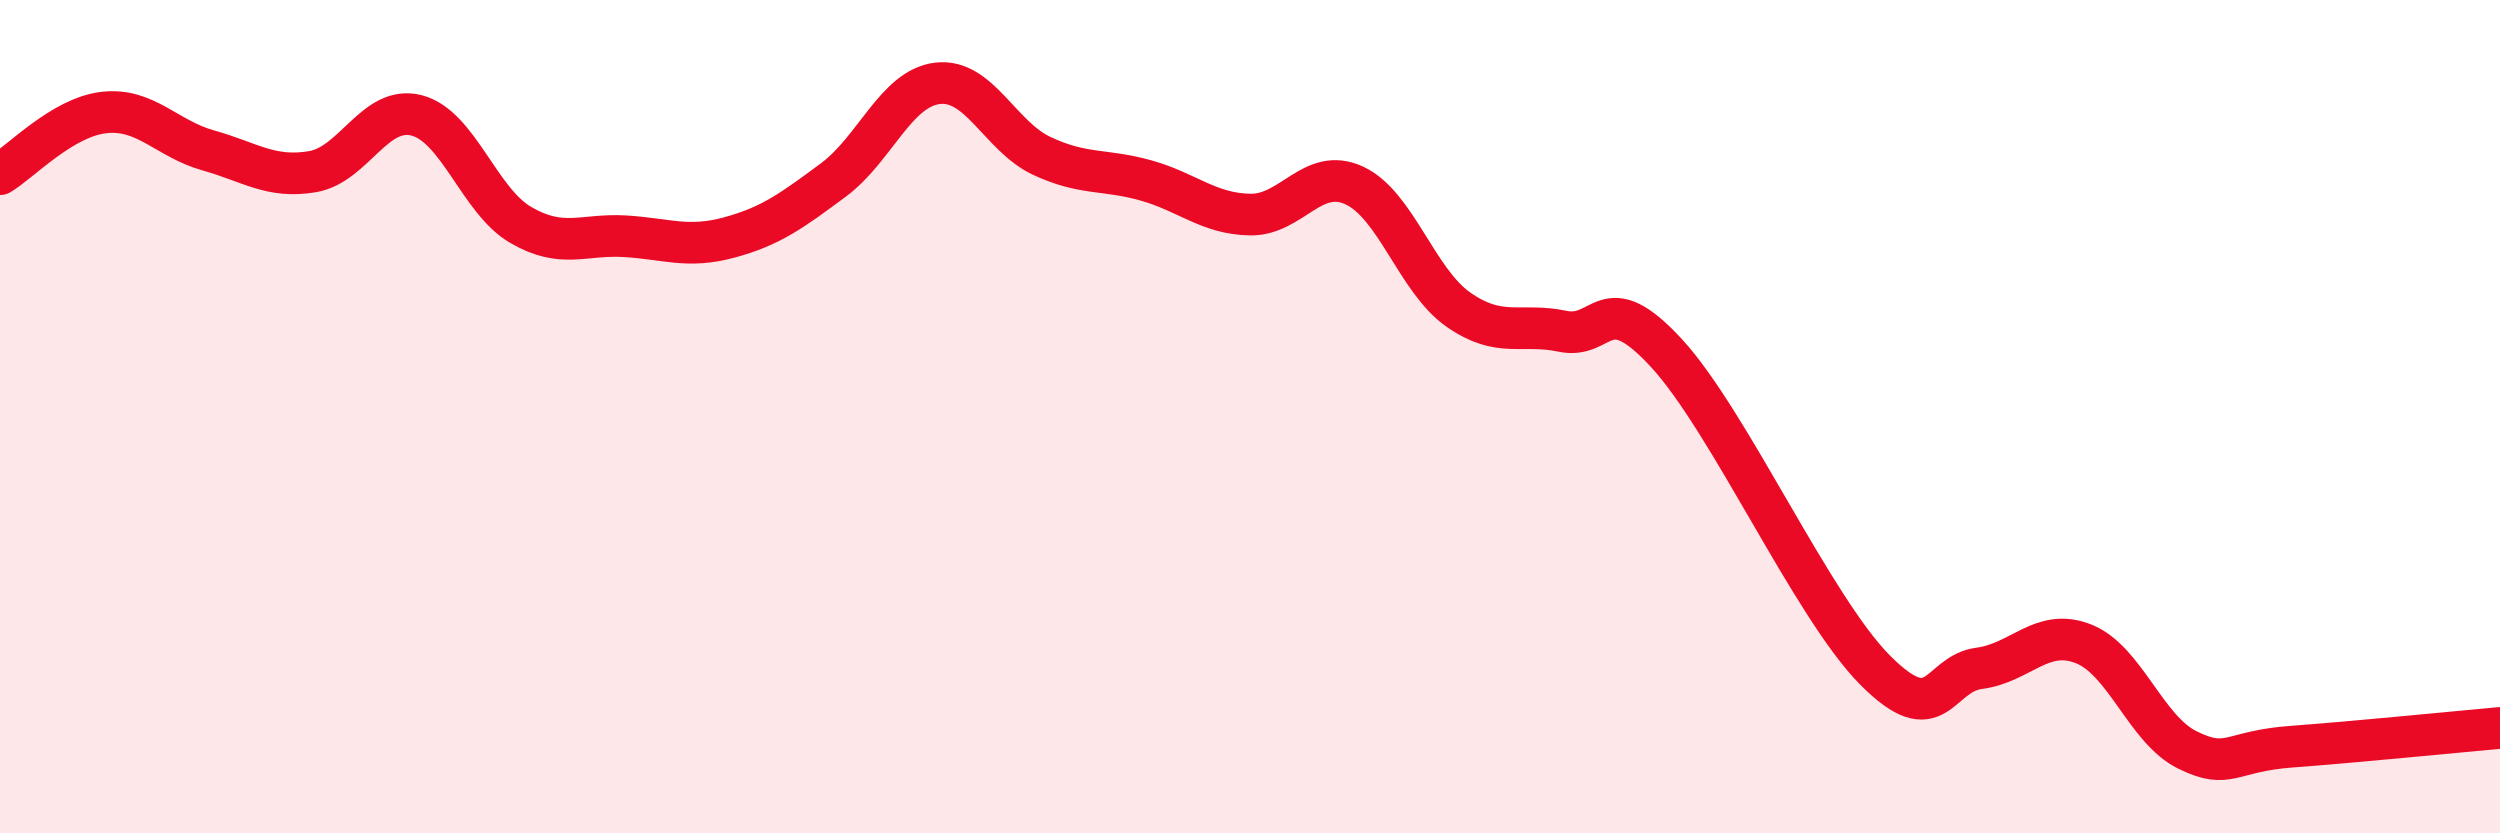 
    <svg width="60" height="20" viewBox="0 0 60 20" xmlns="http://www.w3.org/2000/svg">
      <path
        d="M 0,4.18 C 0.5,3.88 1.5,2.81 2.5,2.7 C 3.5,2.59 4,3.33 5,3.61 C 6,3.89 6.5,4.29 7.5,4.12 C 8.5,3.95 9,2.51 10,2.77 C 11,3.03 11.5,4.82 12.5,5.4 C 13.5,5.98 14,5.61 15,5.67 C 16,5.73 16.5,5.97 17.5,5.7 C 18.5,5.43 19,5.06 20,4.32 C 21,3.58 21.5,2.12 22.5,2 C 23.5,1.88 24,3.27 25,3.74 C 26,4.21 26.5,4.05 27.5,4.33 C 28.5,4.61 29,5.13 30,5.15 C 31,5.17 31.5,3.99 32.5,4.45 C 33.5,4.91 34,6.73 35,7.43 C 36,8.13 36.5,7.74 37.5,7.95 C 38.5,8.16 38.5,6.85 40,8.48 C 41.5,10.11 43.5,14.57 45,16.08 C 46.5,17.59 46.5,16.17 47.5,16.04 C 48.5,15.91 49,15.06 50,15.45 C 51,15.84 51.5,17.51 52.5,18 C 53.5,18.49 53.5,18.03 55,17.92 C 56.5,17.81 59,17.56 60,17.47L60 20L0 20Z"
        fill="#EB0A25"
        opacity="0.1"
        stroke-linecap="round"
        stroke-linejoin="round"
      />
      <path
        d="M 0,4.18 C 0.5,3.88 1.5,2.81 2.5,2.7 C 3.5,2.59 4,3.33 5,3.61 C 6,3.89 6.5,4.29 7.5,4.12 C 8.5,3.95 9,2.51 10,2.77 C 11,3.03 11.5,4.82 12.5,5.4 C 13.5,5.98 14,5.61 15,5.67 C 16,5.73 16.5,5.97 17.5,5.7 C 18.5,5.43 19,5.06 20,4.32 C 21,3.58 21.5,2.12 22.5,2 C 23.5,1.88 24,3.27 25,3.74 C 26,4.21 26.5,4.05 27.5,4.33 C 28.5,4.61 29,5.13 30,5.15 C 31,5.17 31.5,3.99 32.5,4.45 C 33.5,4.91 34,6.73 35,7.43 C 36,8.13 36.5,7.74 37.5,7.95 C 38.5,8.16 38.5,6.85 40,8.48 C 41.5,10.11 43.5,14.57 45,16.08 C 46.5,17.59 46.5,16.17 47.5,16.04 C 48.5,15.91 49,15.06 50,15.45 C 51,15.84 51.5,17.51 52.5,18 C 53.5,18.49 53.5,18.03 55,17.92 C 56.5,17.81 59,17.56 60,17.47"
        stroke="#EB0A25"
        stroke-width="1"
        fill="none"
        stroke-linecap="round"
        stroke-linejoin="round"
      />
    </svg>
  